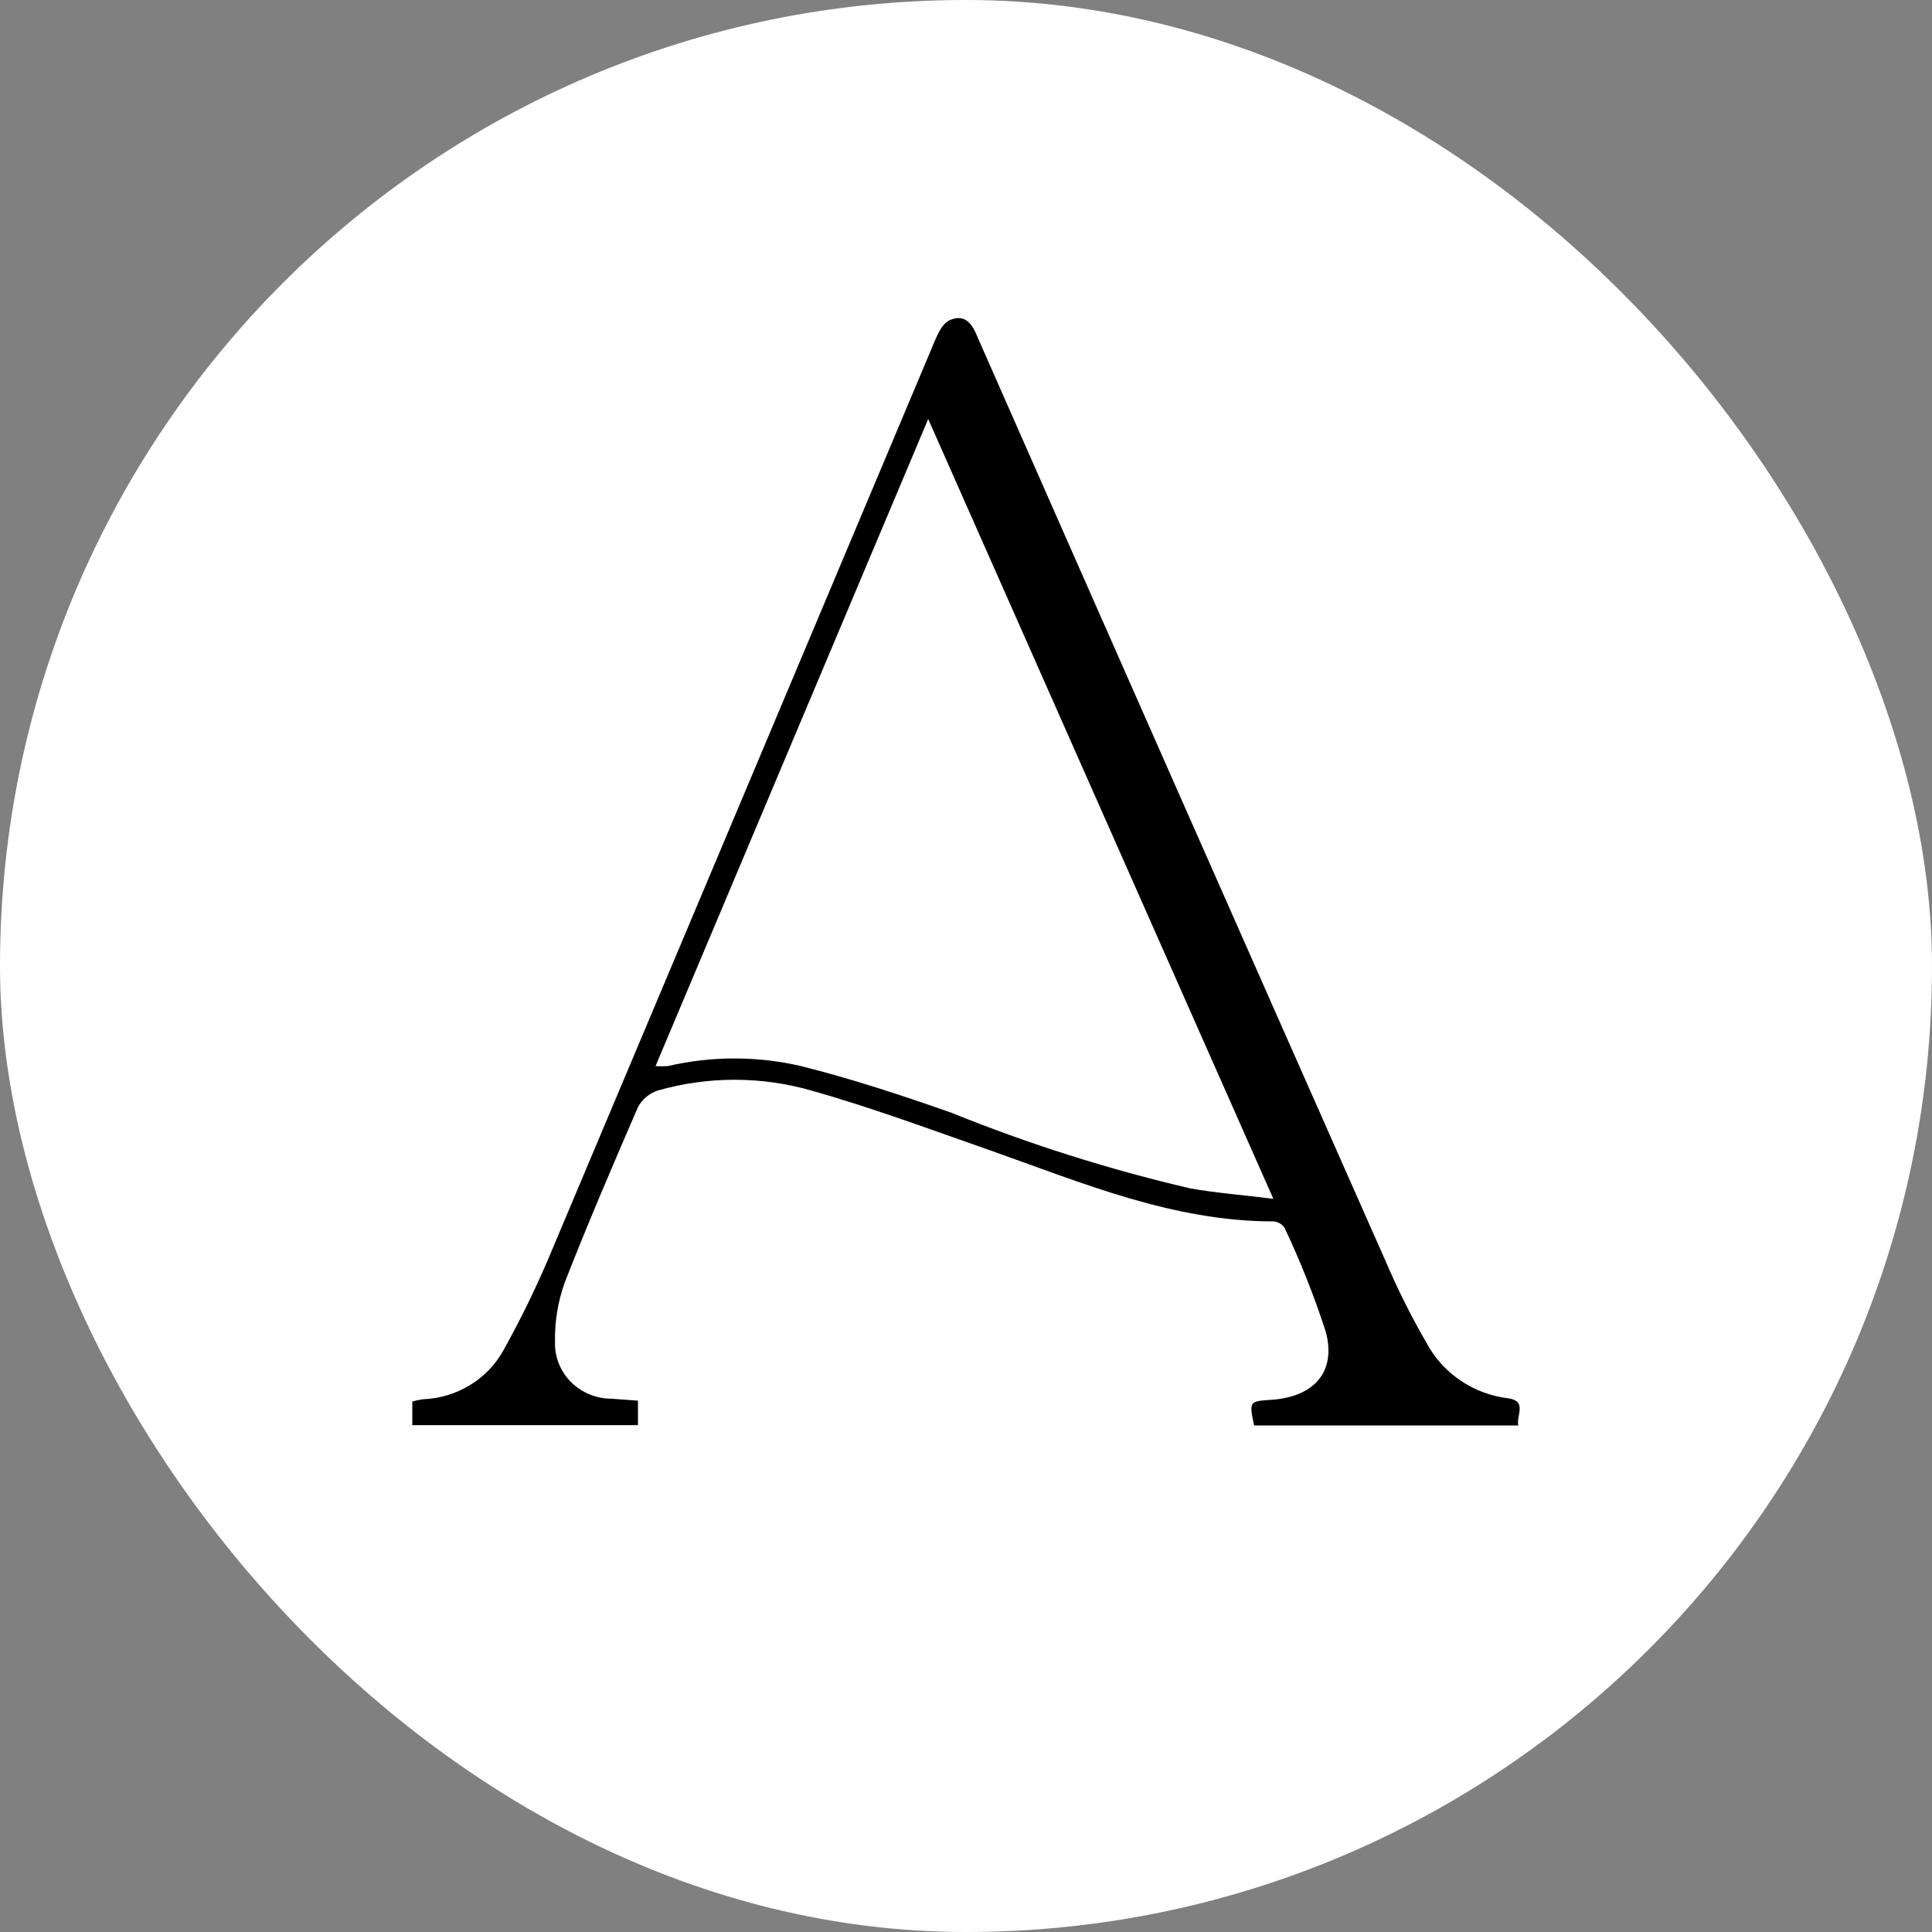 <svg width="164" height="164" viewBox="0 0 164 164" fill="none" xmlns="http://www.w3.org/2000/svg">
<rect x="0" y="0" width="164" height="164" fill="#808080" stroke="none"/>
<rect width="164" height="164" rx="82" fill="white"/>
<path d="M128.878 121H106.454C106.022 118.966 106.046 118.943 107.896 118.826C111.502 118.592 113.472 116.489 112.535 113.03C111.562 110.033 110.398 107.097 109.05 104.241C108.947 104.08 108.806 103.945 108.639 103.847C108.472 103.75 108.283 103.692 108.089 103.68C99.556 103.68 91.865 100.408 84.054 97.65C79.031 95.897 74.032 94.027 68.888 92.578C64.622 91.35 60.081 91.35 55.814 92.578C55.097 92.822 54.504 93.324 54.155 93.98C52.016 98.912 49.901 103.844 47.955 108.822C47.364 110.45 47.079 112.168 47.113 113.894C47.091 114.522 47.198 115.147 47.43 115.734C47.661 116.32 48.012 116.855 48.46 117.306C48.909 117.758 49.447 118.117 50.041 118.362C50.636 118.607 51.275 118.733 51.92 118.733L54.155 118.896V120.977H35V118.966C35.292 118.886 35.589 118.824 35.889 118.779C37.314 118.726 38.699 118.31 39.906 117.571C41.112 116.833 42.098 115.798 42.763 114.572C44.326 111.762 45.722 108.866 46.945 105.901C57.728 80.314 68.512 54.704 79.295 29.071C79.584 28.37 79.992 27.458 80.617 27.178C81.675 26.71 82.396 27.178 82.901 28.44C94.437 54.634 106.006 80.828 117.606 107.022C118.63 109.426 119.802 111.768 121.115 114.035C121.802 115.309 122.798 116.4 124.017 117.215C125.235 118.03 126.64 118.543 128.109 118.709C129.624 118.966 128.71 120.159 128.878 121ZM78.791 35.569L55.646 90.497C55.99 90.519 56.335 90.519 56.679 90.497C60.4 89.632 64.278 89.632 67.999 90.497C72.301 91.572 76.531 92.975 80.737 94.447C87.314 97.109 94.097 99.258 101.023 100.875C103.258 101.273 105.517 101.436 108.089 101.763L78.791 35.569Z" fill="black"/>
</svg>
